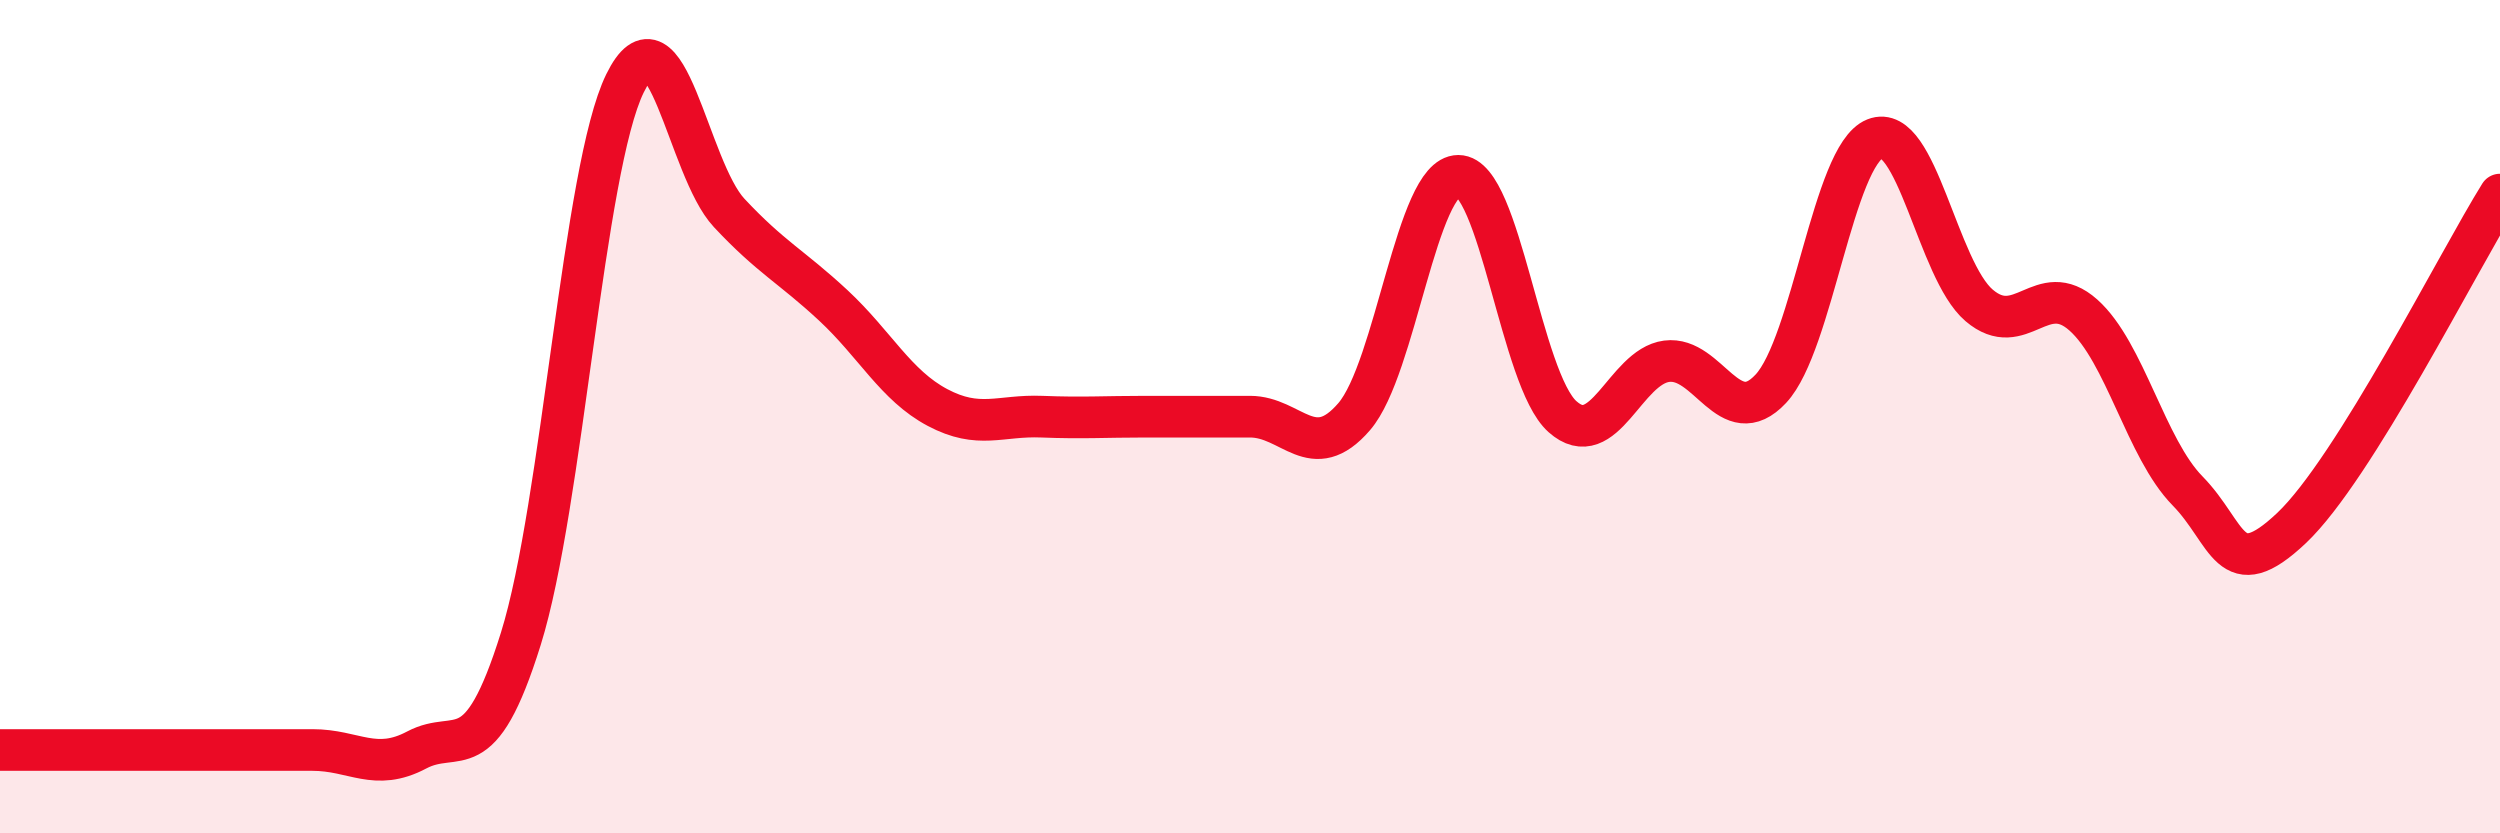 
    <svg width="60" height="20" viewBox="0 0 60 20" xmlns="http://www.w3.org/2000/svg">
      <path
        d="M 0,18 C 0.5,18 1.5,18 2.5,18 C 3.5,18 4,18 5,18 C 6,18 6.5,18 7.5,18 C 8.5,18 9,18.53 10,18 C 11,17.47 11.5,18.53 12.5,15.33 C 13.5,12.13 14,4.04 15,2 C 16,-0.04 16.5,4.04 17.5,5.11 C 18.5,6.18 19,6.4 20,7.33 C 21,8.26 21.5,9.25 22.5,9.78 C 23.5,10.31 24,9.96 25,10 C 26,10.04 26.5,10 27.5,10 C 28.5,10 29,10 30,10 C 31,10 31.5,11.16 32.5,10 C 33.5,8.84 34,4.22 35,4.22 C 36,4.22 36.5,9.11 37.5,10 C 38.5,10.89 39,8.8 40,8.67 C 41,8.54 41.5,10.4 42.5,9.33 C 43.5,8.26 44,3.73 45,3.33 C 46,2.93 46.5,6.48 47.5,7.33 C 48.5,8.18 49,6.67 50,7.56 C 51,8.45 51.5,10.76 52.5,11.78 C 53.5,12.8 53.5,14.09 55,12.67 C 56.5,11.25 59,6.27 60,4.67L60 20L0 20Z"
        fill="#EB0A25"
        opacity="0.1"
        stroke-linecap="round"
        stroke-linejoin="round"
      />
      <path
        d="M 0,18 C 0.5,18 1.5,18 2.5,18 C 3.5,18 4,18 5,18 C 6,18 6.5,18 7.5,18 C 8.5,18 9,18.53 10,18 C 11,17.47 11.5,18.53 12.5,15.33 C 13.5,12.13 14,4.04 15,2 C 16,-0.04 16.5,4.04 17.5,5.11 C 18.5,6.18 19,6.4 20,7.33 C 21,8.26 21.5,9.25 22.5,9.78 C 23.5,10.31 24,9.96 25,10 C 26,10.04 26.5,10 27.5,10 C 28.5,10 29,10 30,10 C 31,10 31.5,11.16 32.5,10 C 33.5,8.84 34,4.22 35,4.22 C 36,4.22 36.5,9.11 37.5,10 C 38.5,10.89 39,8.8 40,8.67 C 41,8.54 41.5,10.4 42.5,9.33 C 43.5,8.26 44,3.73 45,3.33 C 46,2.93 46.5,6.48 47.5,7.33 C 48.5,8.18 49,6.67 50,7.56 C 51,8.45 51.5,10.76 52.5,11.78 C 53.5,12.8 53.5,14.09 55,12.67 C 56.5,11.25 59,6.27 60,4.67"
        stroke="#EB0A25"
        stroke-width="1"
        fill="none"
        stroke-linecap="round"
        stroke-linejoin="round"
      />
    </svg>
  